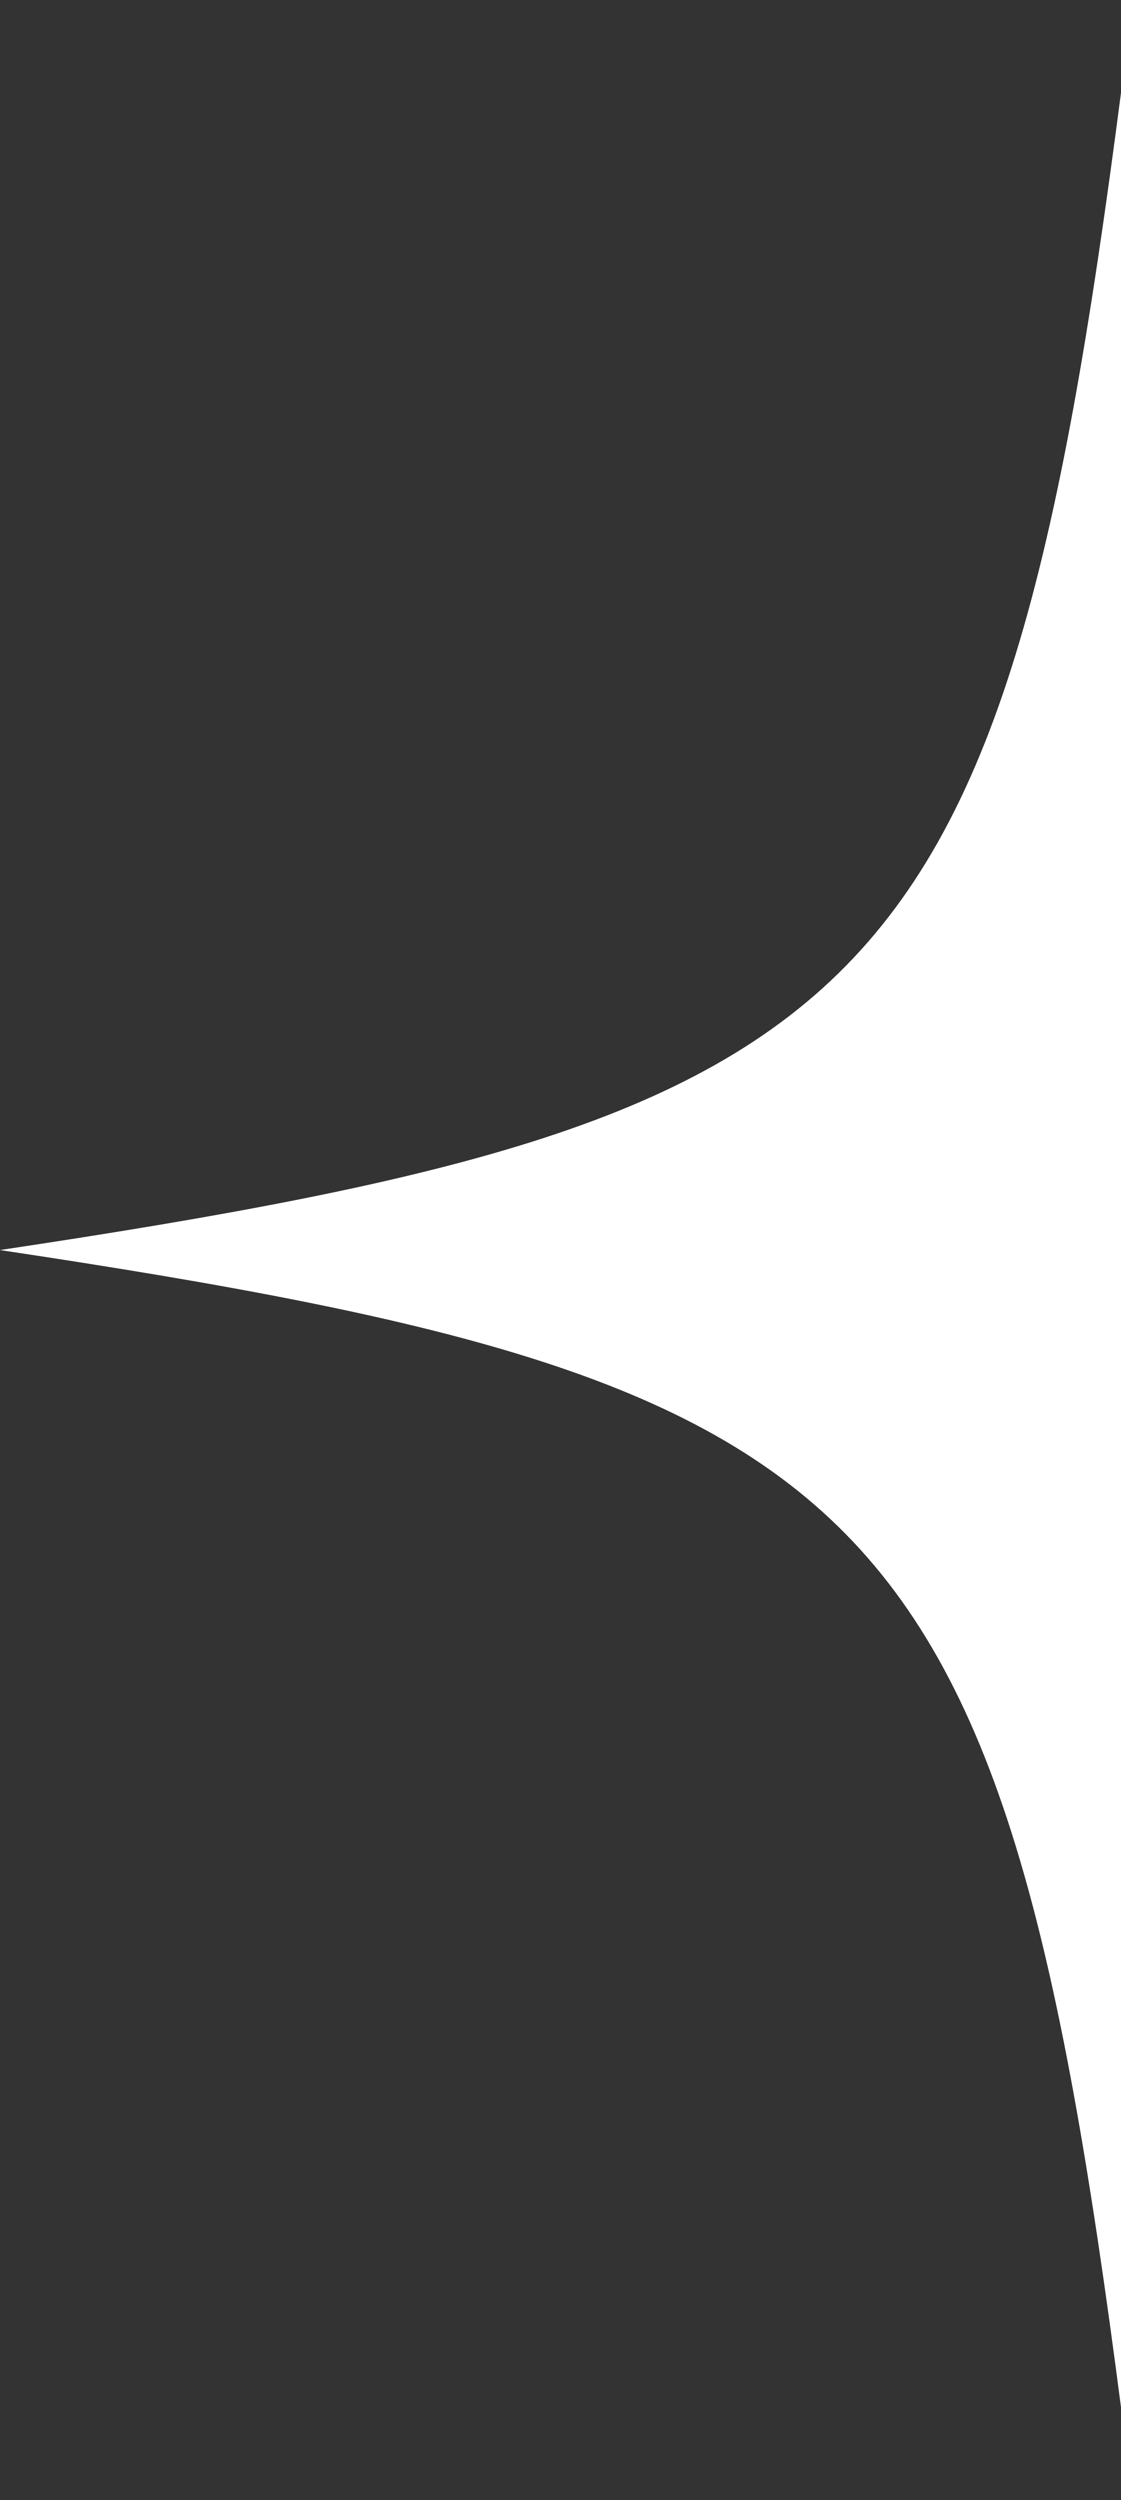 <svg width="113" height="252" viewBox="0 0 113 252" fill="none" xmlns="http://www.w3.org/2000/svg">
<rect x="0" y="0" width="113" height="252" fill="#333333" stroke="none"/>
<path id="Vector" d="M228.364 126C136.744 139.752 126.642 150.898 114.182 252C101.72 150.898 91.619 139.75 0 126C91.619 112.25 101.722 101.102 114.182 0C126.642 101.1 136.744 112.248 228.364 126Z" fill="white"/>
</svg>
